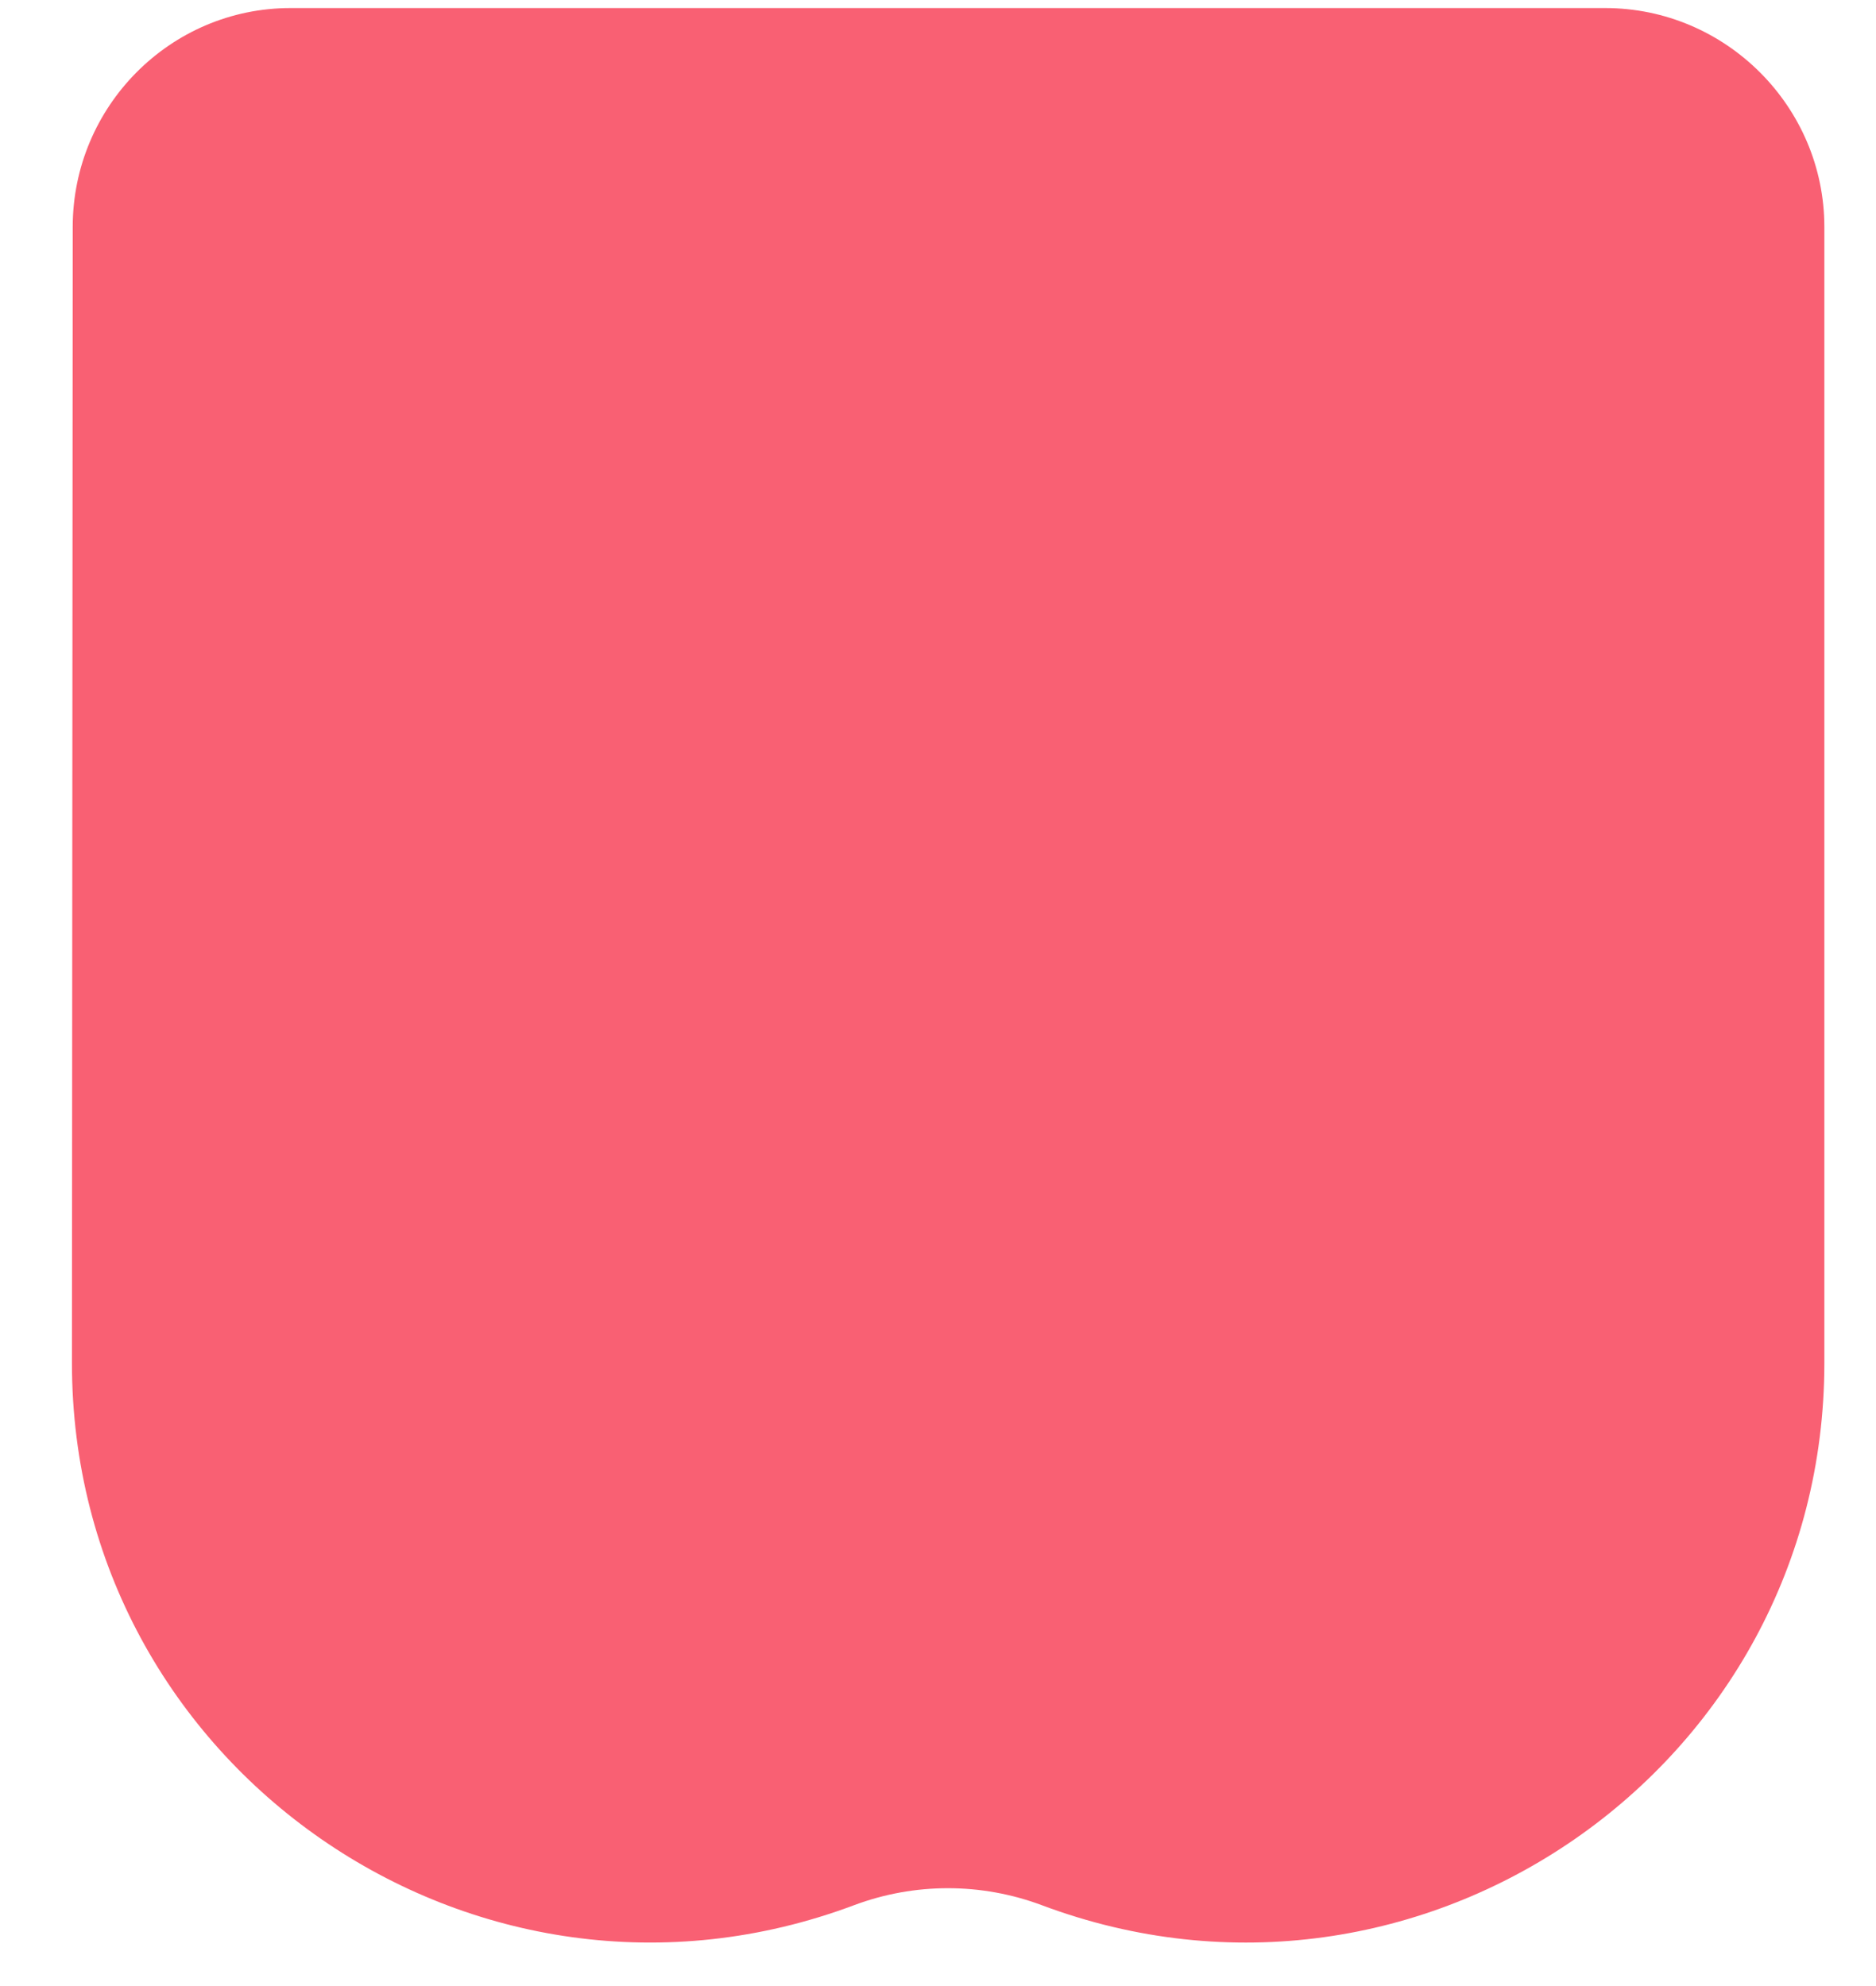 <svg width="17" height="18" viewBox="0 0 17 18" fill="none" xmlns="http://www.w3.org/2000/svg">
<path d="M14.546 0.073H2.633C1.541 0.073 0.659 0.967 0.659 2.057L0.652 12.352C0.65 16.016 4.309 18.554 7.74 17.267C8.288 17.062 8.892 17.062 9.44 17.267C12.871 18.554 16.532 16.017 16.532 12.353V2.057C16.532 0.967 15.639 0.073 14.546 0.073Z" fill="#F96073"/>
</svg>
